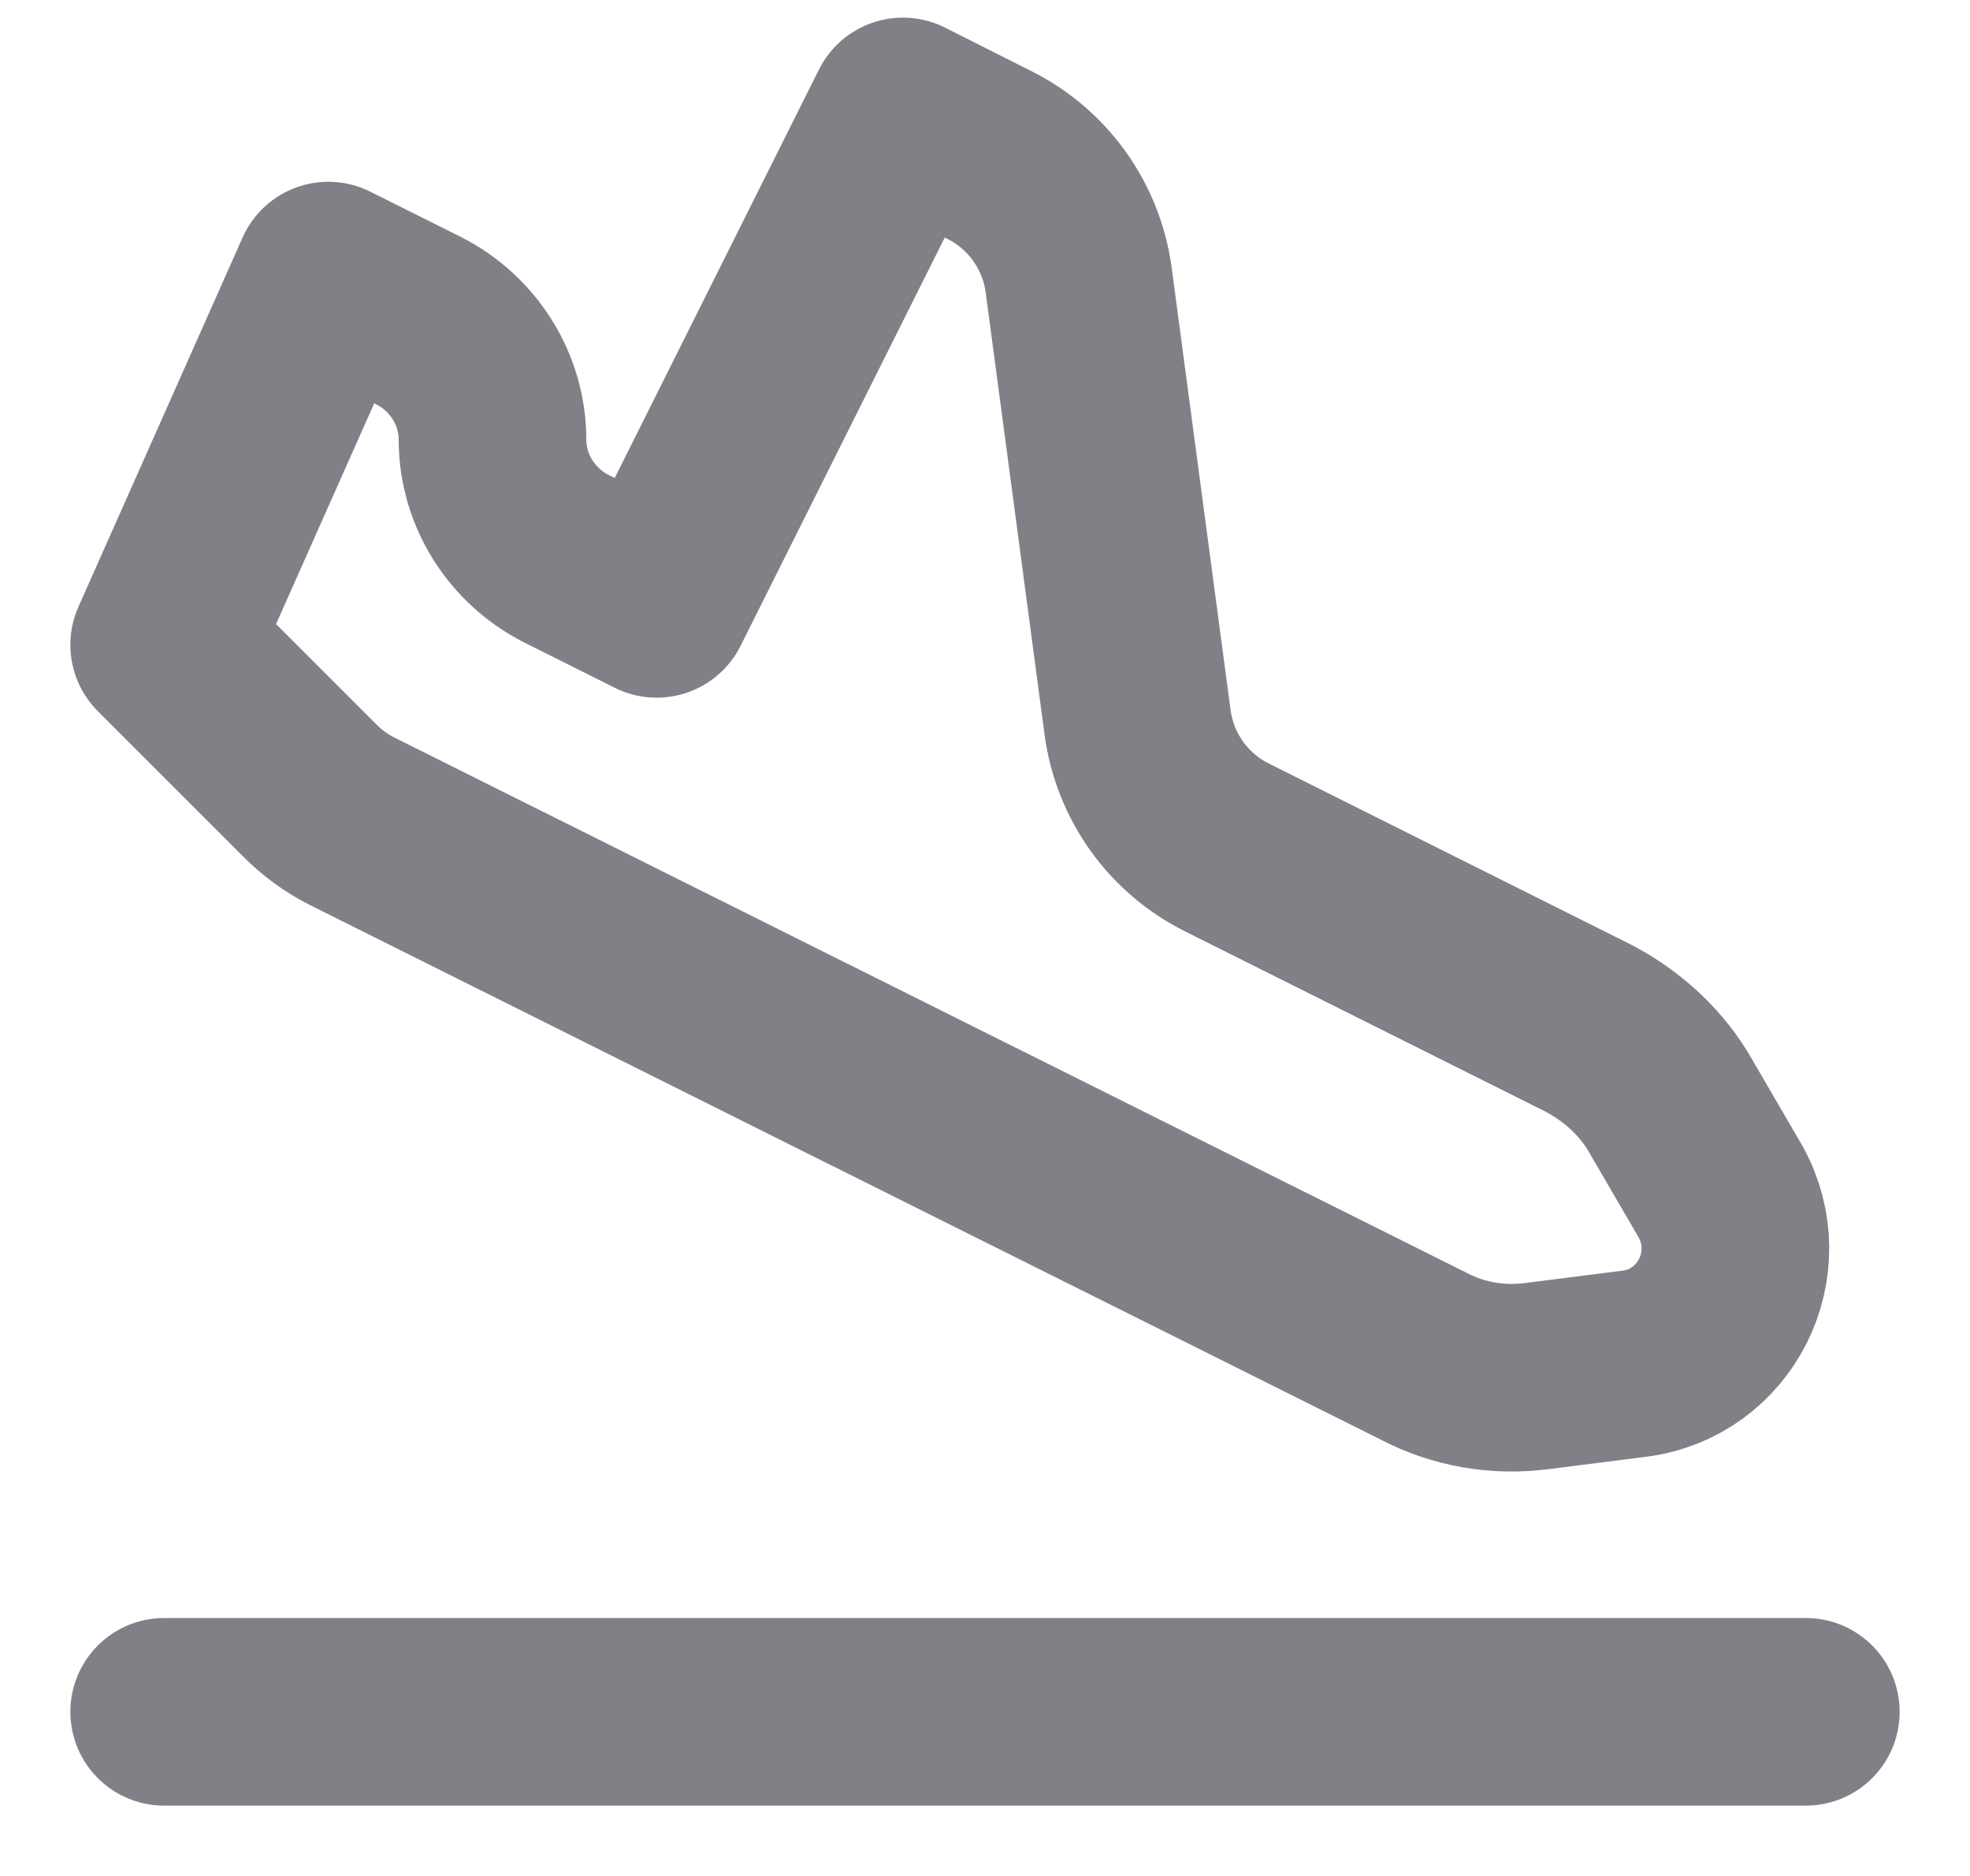 <svg width="21" height="20" viewBox="0 0 21 20" fill="none" xmlns="http://www.w3.org/2000/svg">
<g opacity="0.6">
<path d="M1.75 18.25H19.25M3.299 8.424L1.75 6.875L3.5 2.938L4.463 3.419C4.944 3.664 5.25 4.154 5.25 4.688C5.25 5.221 5.556 5.711 6.037 5.956L7 6.438L9.625 1.188L10.544 1.651C10.799 1.778 11.02 1.966 11.186 2.198C11.352 2.43 11.459 2.699 11.498 2.981L12.127 7.706C12.166 7.989 12.273 8.258 12.439 8.49C12.605 8.721 12.826 8.909 13.081 9.036L16.931 10.961C17.299 11.154 17.614 11.443 17.815 11.801L18.34 12.703C18.769 13.473 18.288 14.435 17.413 14.54L16.38 14.671C15.969 14.724 15.549 14.654 15.181 14.461L3.754 8.756C3.585 8.671 3.431 8.558 3.299 8.424Z" stroke="#2A2D36" stroke-width="2" stroke-linecap="round" stroke-linejoin="round"/>
</g>
</svg>

